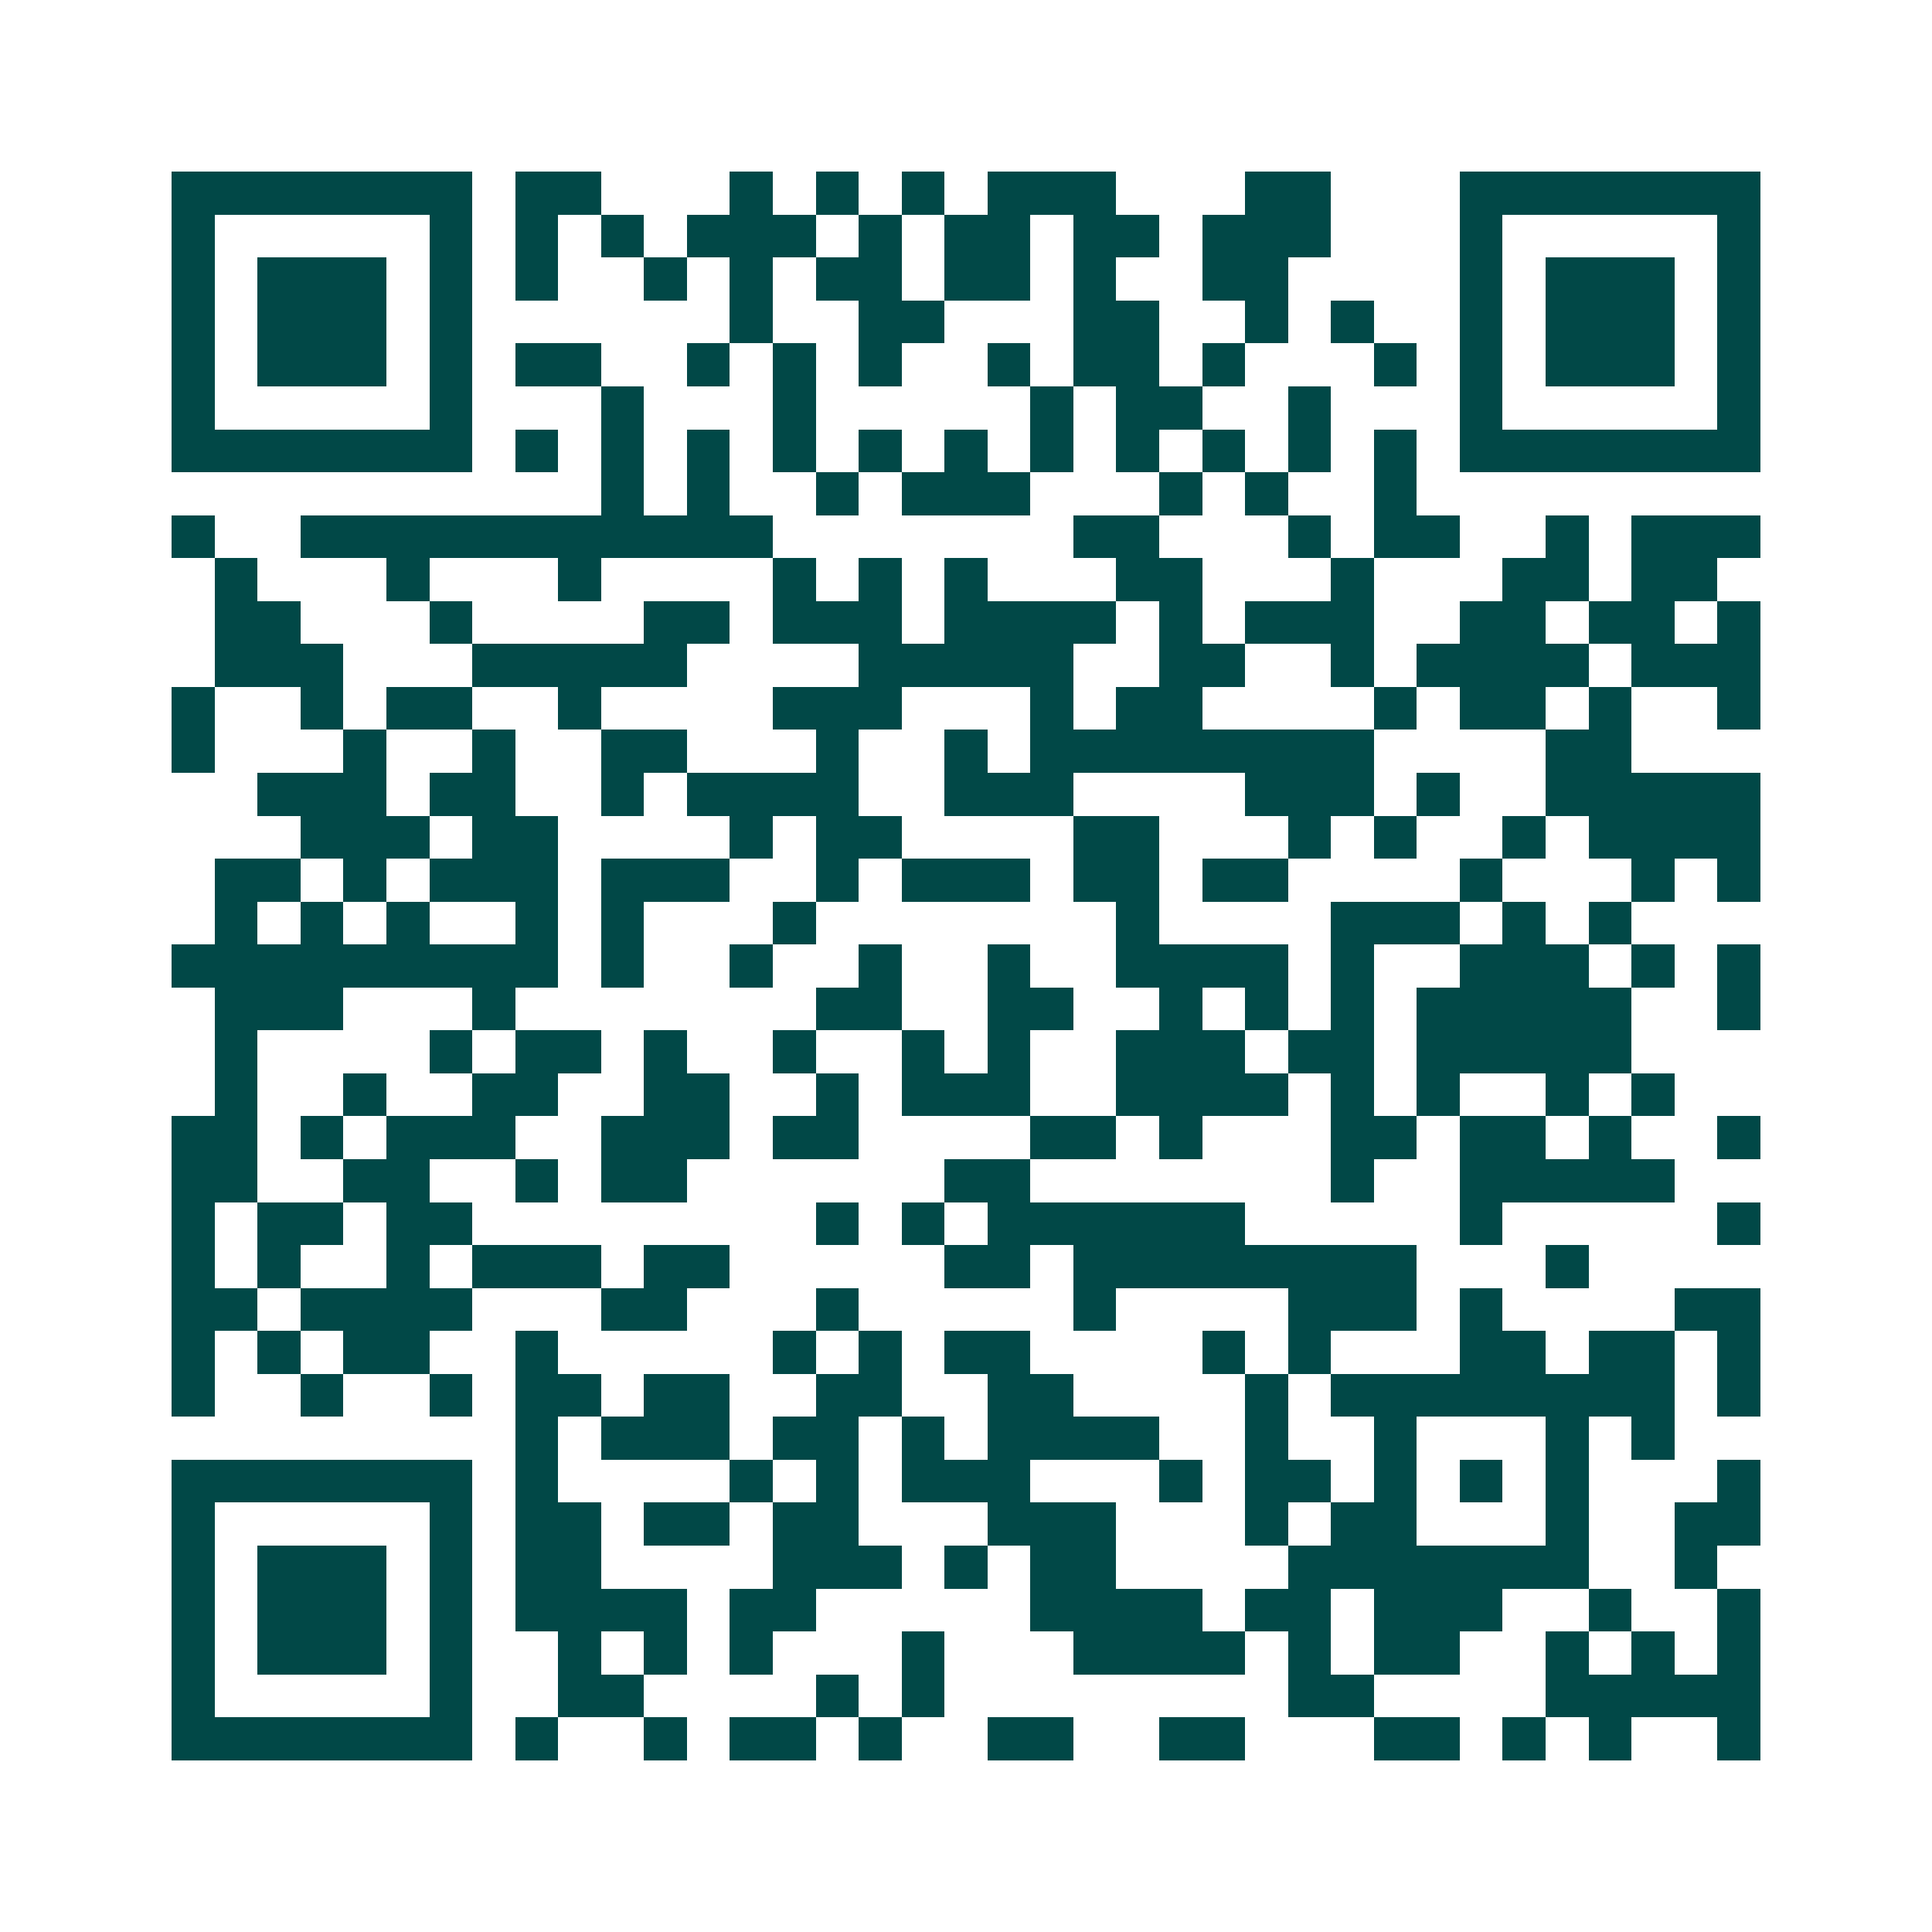 <svg xmlns="http://www.w3.org/2000/svg" width="200" height="200" viewBox="0 0 45 45" shape-rendering="crispEdges"><path fill="#ffffff" d="M0 0h45v45H0z"/><path stroke="#014847" d="M4 4.5h7m1 0h2m3 0h1m1 0h1m1 0h1m1 0h3m3 0h2m3 0h7M4 5.5h1m5 0h1m1 0h1m1 0h1m1 0h3m1 0h1m1 0h2m1 0h2m1 0h3m3 0h1m5 0h1M4 6.5h1m1 0h3m1 0h1m1 0h1m2 0h1m1 0h1m1 0h2m1 0h2m1 0h1m2 0h2m4 0h1m1 0h3m1 0h1M4 7.5h1m1 0h3m1 0h1m6 0h1m2 0h2m3 0h2m2 0h1m1 0h1m2 0h1m1 0h3m1 0h1M4 8.5h1m1 0h3m1 0h1m1 0h2m2 0h1m1 0h1m1 0h1m2 0h1m1 0h2m1 0h1m3 0h1m1 0h1m1 0h3m1 0h1M4 9.5h1m5 0h1m3 0h1m3 0h1m5 0h1m1 0h2m2 0h1m3 0h1m5 0h1M4 10.5h7m1 0h1m1 0h1m1 0h1m1 0h1m1 0h1m1 0h1m1 0h1m1 0h1m1 0h1m1 0h1m1 0h1m1 0h7M14 11.5h1m1 0h1m2 0h1m1 0h3m3 0h1m1 0h1m2 0h1M4 12.5h1m2 0h11m7 0h2m3 0h1m1 0h2m2 0h1m1 0h3M5 13.5h1m3 0h1m3 0h1m4 0h1m1 0h1m1 0h1m3 0h2m3 0h1m3 0h2m1 0h2M5 14.5h2m3 0h1m4 0h2m1 0h3m1 0h4m1 0h1m1 0h3m2 0h2m1 0h2m1 0h1M5 15.5h3m3 0h5m4 0h5m2 0h2m2 0h1m1 0h4m1 0h3M4 16.5h1m2 0h1m1 0h2m2 0h1m4 0h3m3 0h1m1 0h2m4 0h1m1 0h2m1 0h1m2 0h1M4 17.5h1m3 0h1m2 0h1m2 0h2m3 0h1m2 0h1m1 0h8m4 0h2M6 18.5h3m1 0h2m2 0h1m1 0h4m2 0h3m4 0h3m1 0h1m2 0h5M7 19.5h3m1 0h2m4 0h1m1 0h2m4 0h2m3 0h1m1 0h1m2 0h1m1 0h4M5 20.5h2m1 0h1m1 0h3m1 0h3m2 0h1m1 0h3m1 0h2m1 0h2m4 0h1m3 0h1m1 0h1M5 21.5h1m1 0h1m1 0h1m2 0h1m1 0h1m3 0h1m7 0h1m4 0h3m1 0h1m1 0h1M4 22.5h9m1 0h1m2 0h1m2 0h1m2 0h1m2 0h4m1 0h1m2 0h3m1 0h1m1 0h1M5 23.5h3m3 0h1m7 0h2m2 0h2m2 0h1m1 0h1m1 0h1m1 0h5m2 0h1M5 24.5h1m4 0h1m1 0h2m1 0h1m2 0h1m2 0h1m1 0h1m2 0h3m1 0h2m1 0h5M5 25.5h1m2 0h1m2 0h2m2 0h2m2 0h1m1 0h3m2 0h4m1 0h1m1 0h1m2 0h1m1 0h1M4 26.5h2m1 0h1m1 0h3m2 0h3m1 0h2m4 0h2m1 0h1m3 0h2m1 0h2m1 0h1m2 0h1M4 27.5h2m2 0h2m2 0h1m1 0h2m6 0h2m7 0h1m2 0h5M4 28.5h1m1 0h2m1 0h2m8 0h1m1 0h1m1 0h6m5 0h1m5 0h1M4 29.5h1m1 0h1m2 0h1m1 0h3m1 0h2m5 0h2m1 0h8m3 0h1M4 30.5h2m1 0h4m3 0h2m3 0h1m5 0h1m4 0h3m1 0h1m4 0h2M4 31.5h1m1 0h1m1 0h2m2 0h1m5 0h1m1 0h1m1 0h2m4 0h1m1 0h1m3 0h2m1 0h2m1 0h1M4 32.5h1m2 0h1m2 0h1m1 0h2m1 0h2m2 0h2m2 0h2m4 0h1m1 0h8m1 0h1M12 33.5h1m1 0h3m1 0h2m1 0h1m1 0h4m2 0h1m2 0h1m3 0h1m1 0h1M4 34.5h7m1 0h1m4 0h1m1 0h1m1 0h3m3 0h1m1 0h2m1 0h1m1 0h1m1 0h1m3 0h1M4 35.5h1m5 0h1m1 0h2m1 0h2m1 0h2m3 0h3m3 0h1m1 0h2m3 0h1m2 0h2M4 36.5h1m1 0h3m1 0h1m1 0h2m4 0h3m1 0h1m1 0h2m4 0h7m2 0h1M4 37.5h1m1 0h3m1 0h1m1 0h4m1 0h2m5 0h4m1 0h2m1 0h3m2 0h1m2 0h1M4 38.5h1m1 0h3m1 0h1m2 0h1m1 0h1m1 0h1m3 0h1m3 0h4m1 0h1m1 0h2m2 0h1m1 0h1m1 0h1M4 39.5h1m5 0h1m2 0h2m4 0h1m1 0h1m8 0h2m4 0h5M4 40.5h7m1 0h1m2 0h1m1 0h2m1 0h1m2 0h2m2 0h2m3 0h2m1 0h1m1 0h1m2 0h1"/></svg>
